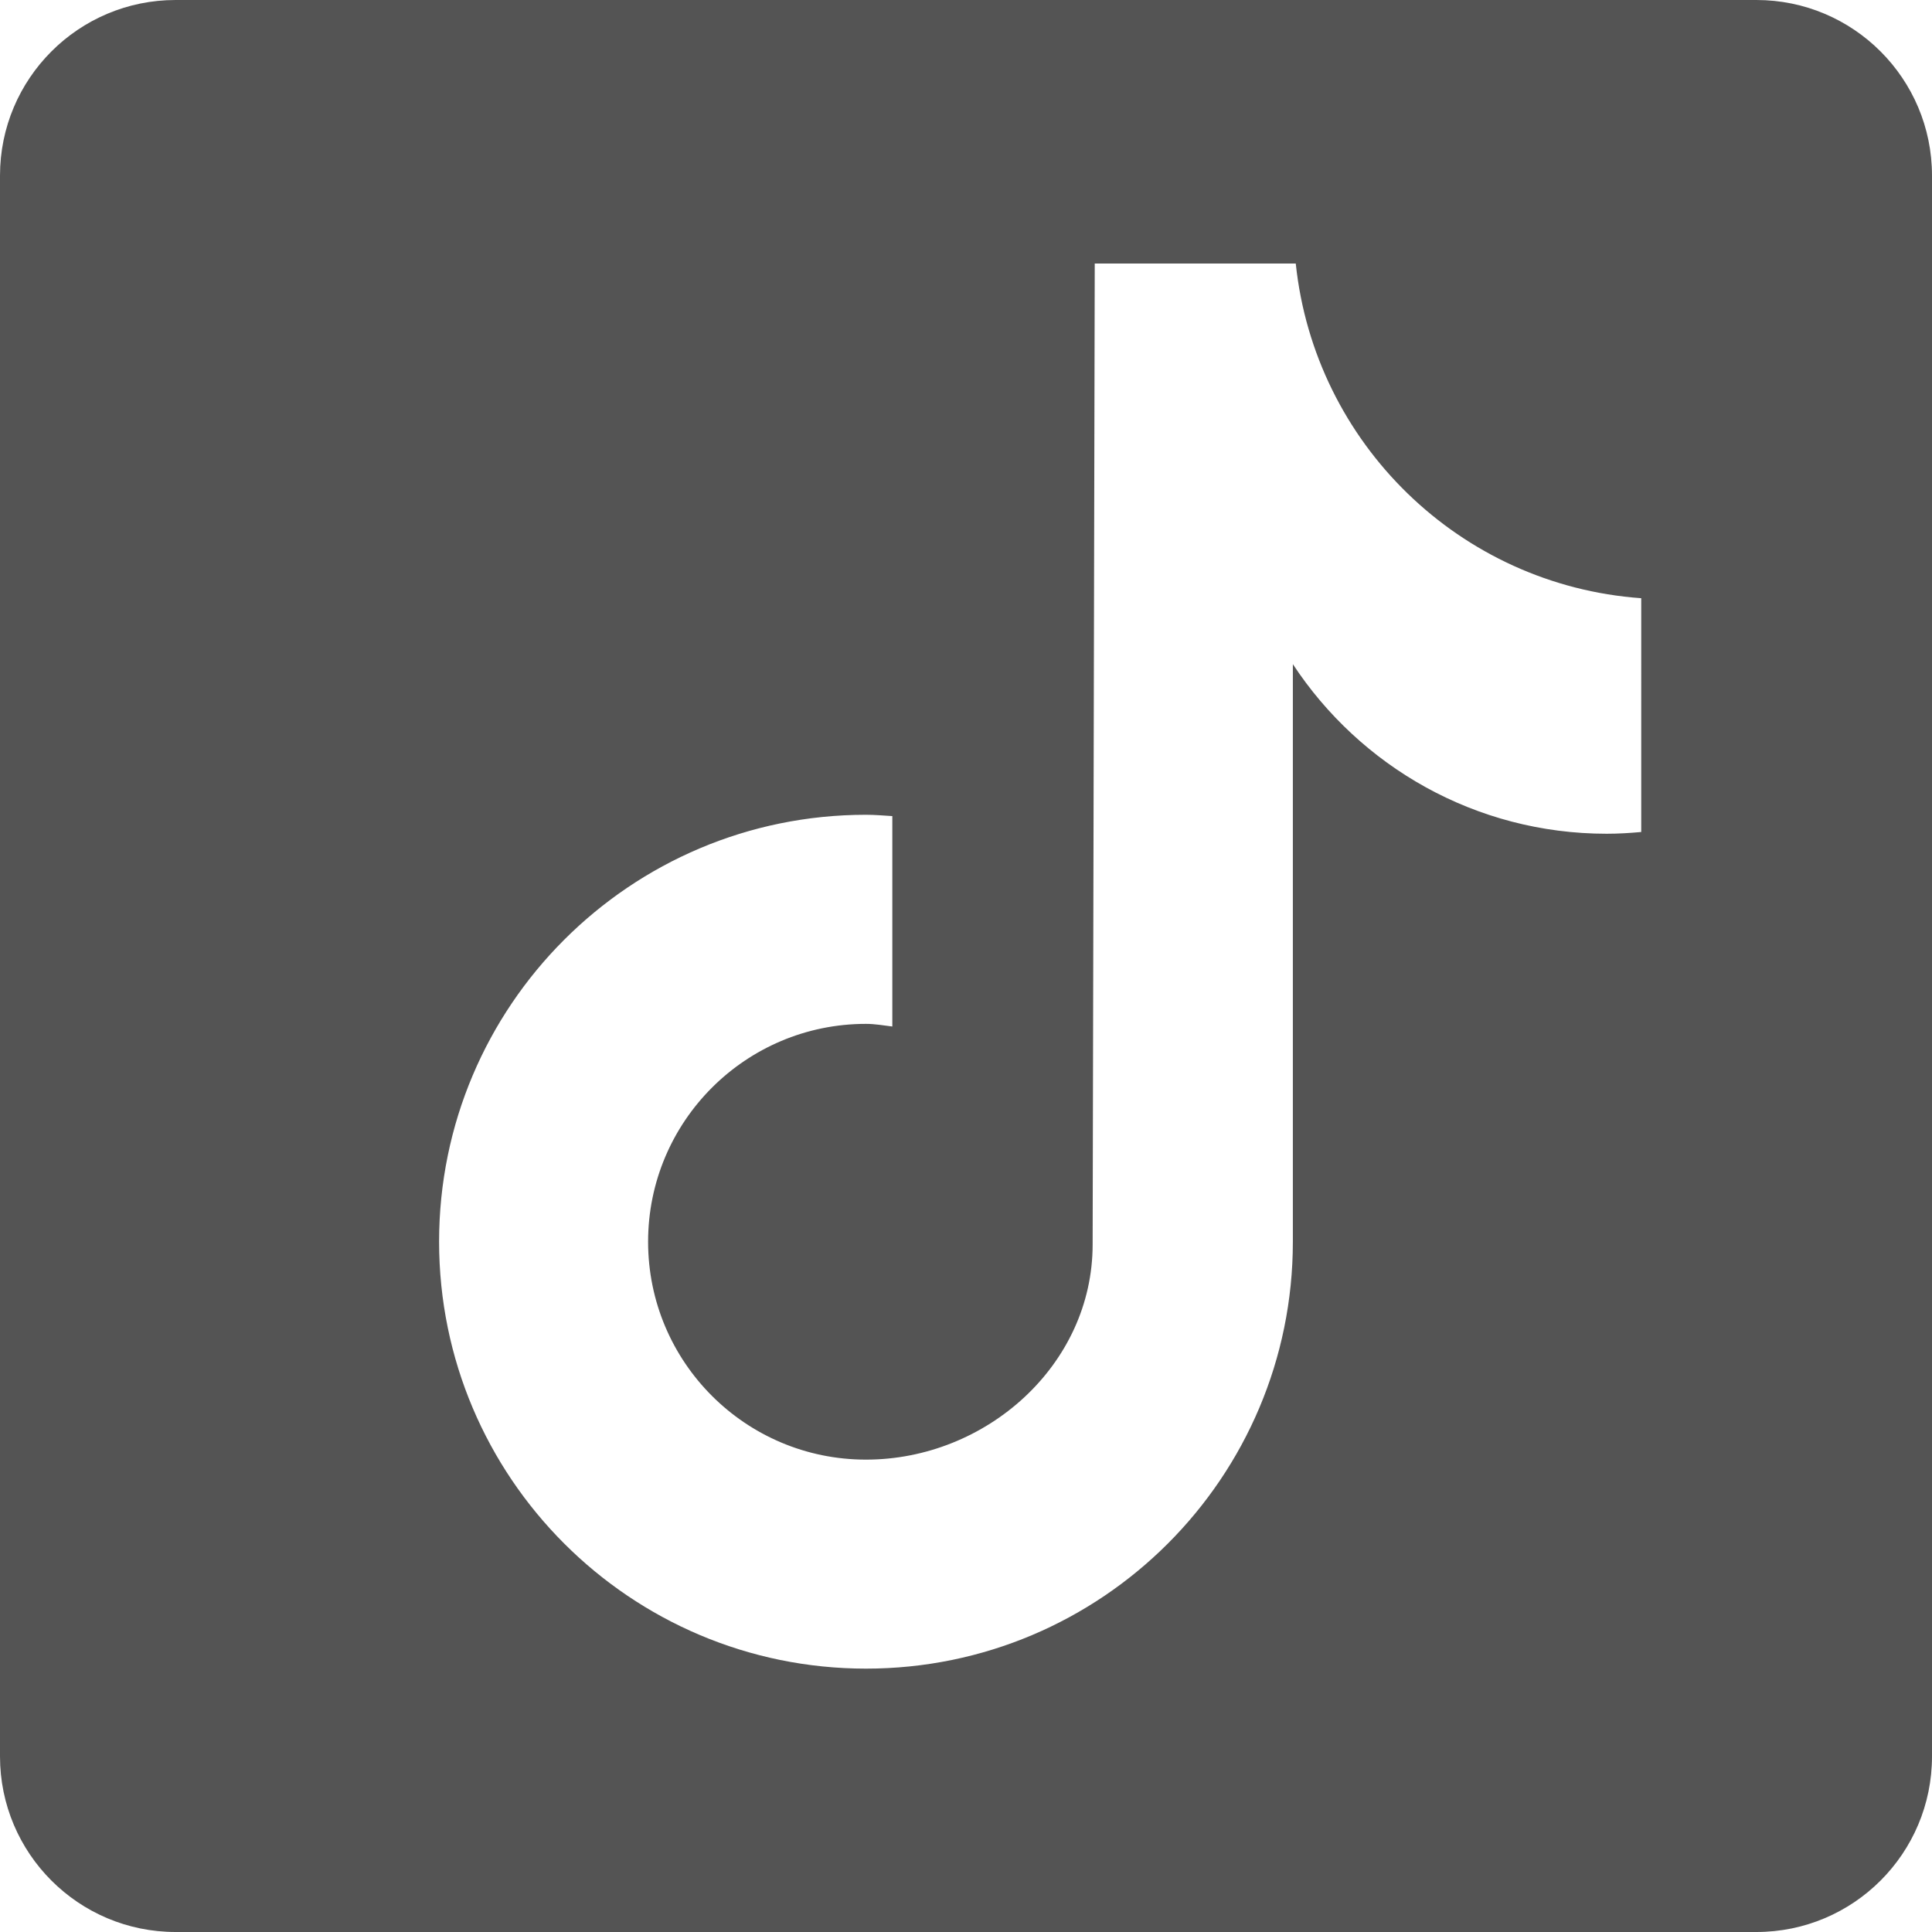 <?xml version="1.0" encoding="UTF-8" standalone="no"?><svg xmlns="http://www.w3.org/2000/svg" xmlns:xlink="http://www.w3.org/1999/xlink" fill="#545454" height="22" preserveAspectRatio="xMidYMid meet" version="1" viewBox="4.0 4.0 22.0 22.0" width="22" zoomAndPan="magnify"><g id="change1_1"><path d="M24,4H6C4.895,4,4,4.895,4,6v18c0,1.105,0.895,2,2,2h18c1.105,0,2-0.895,2-2V6C26,4.895,25.104,4,24,4z M22.689,13.474 c-0.13,0.012-0.261,0.02-0.393,0.02c-1.495,0-2.809-0.768-3.574-1.931c0,3.049,0,6.519,0,6.577c0,2.685-2.177,4.861-4.861,4.861 C11.177,23,9,20.823,9,18.139c0-2.685,2.177-4.861,4.861-4.861c0.102,0,0.201,0.009,0.3,0.015v2.396c-0.1-0.012-0.197-0.03-0.3-0.03 c-1.37,0-2.481,1.111-2.481,2.481s1.11,2.481,2.481,2.481c1.371,0,2.581-1.08,2.581-2.45c0-0.055,0.024-11.17,0.024-11.17h2.289 c0.215,2.047,1.868,3.663,3.934,3.811V13.474z" fill="inherit"/></g></svg>